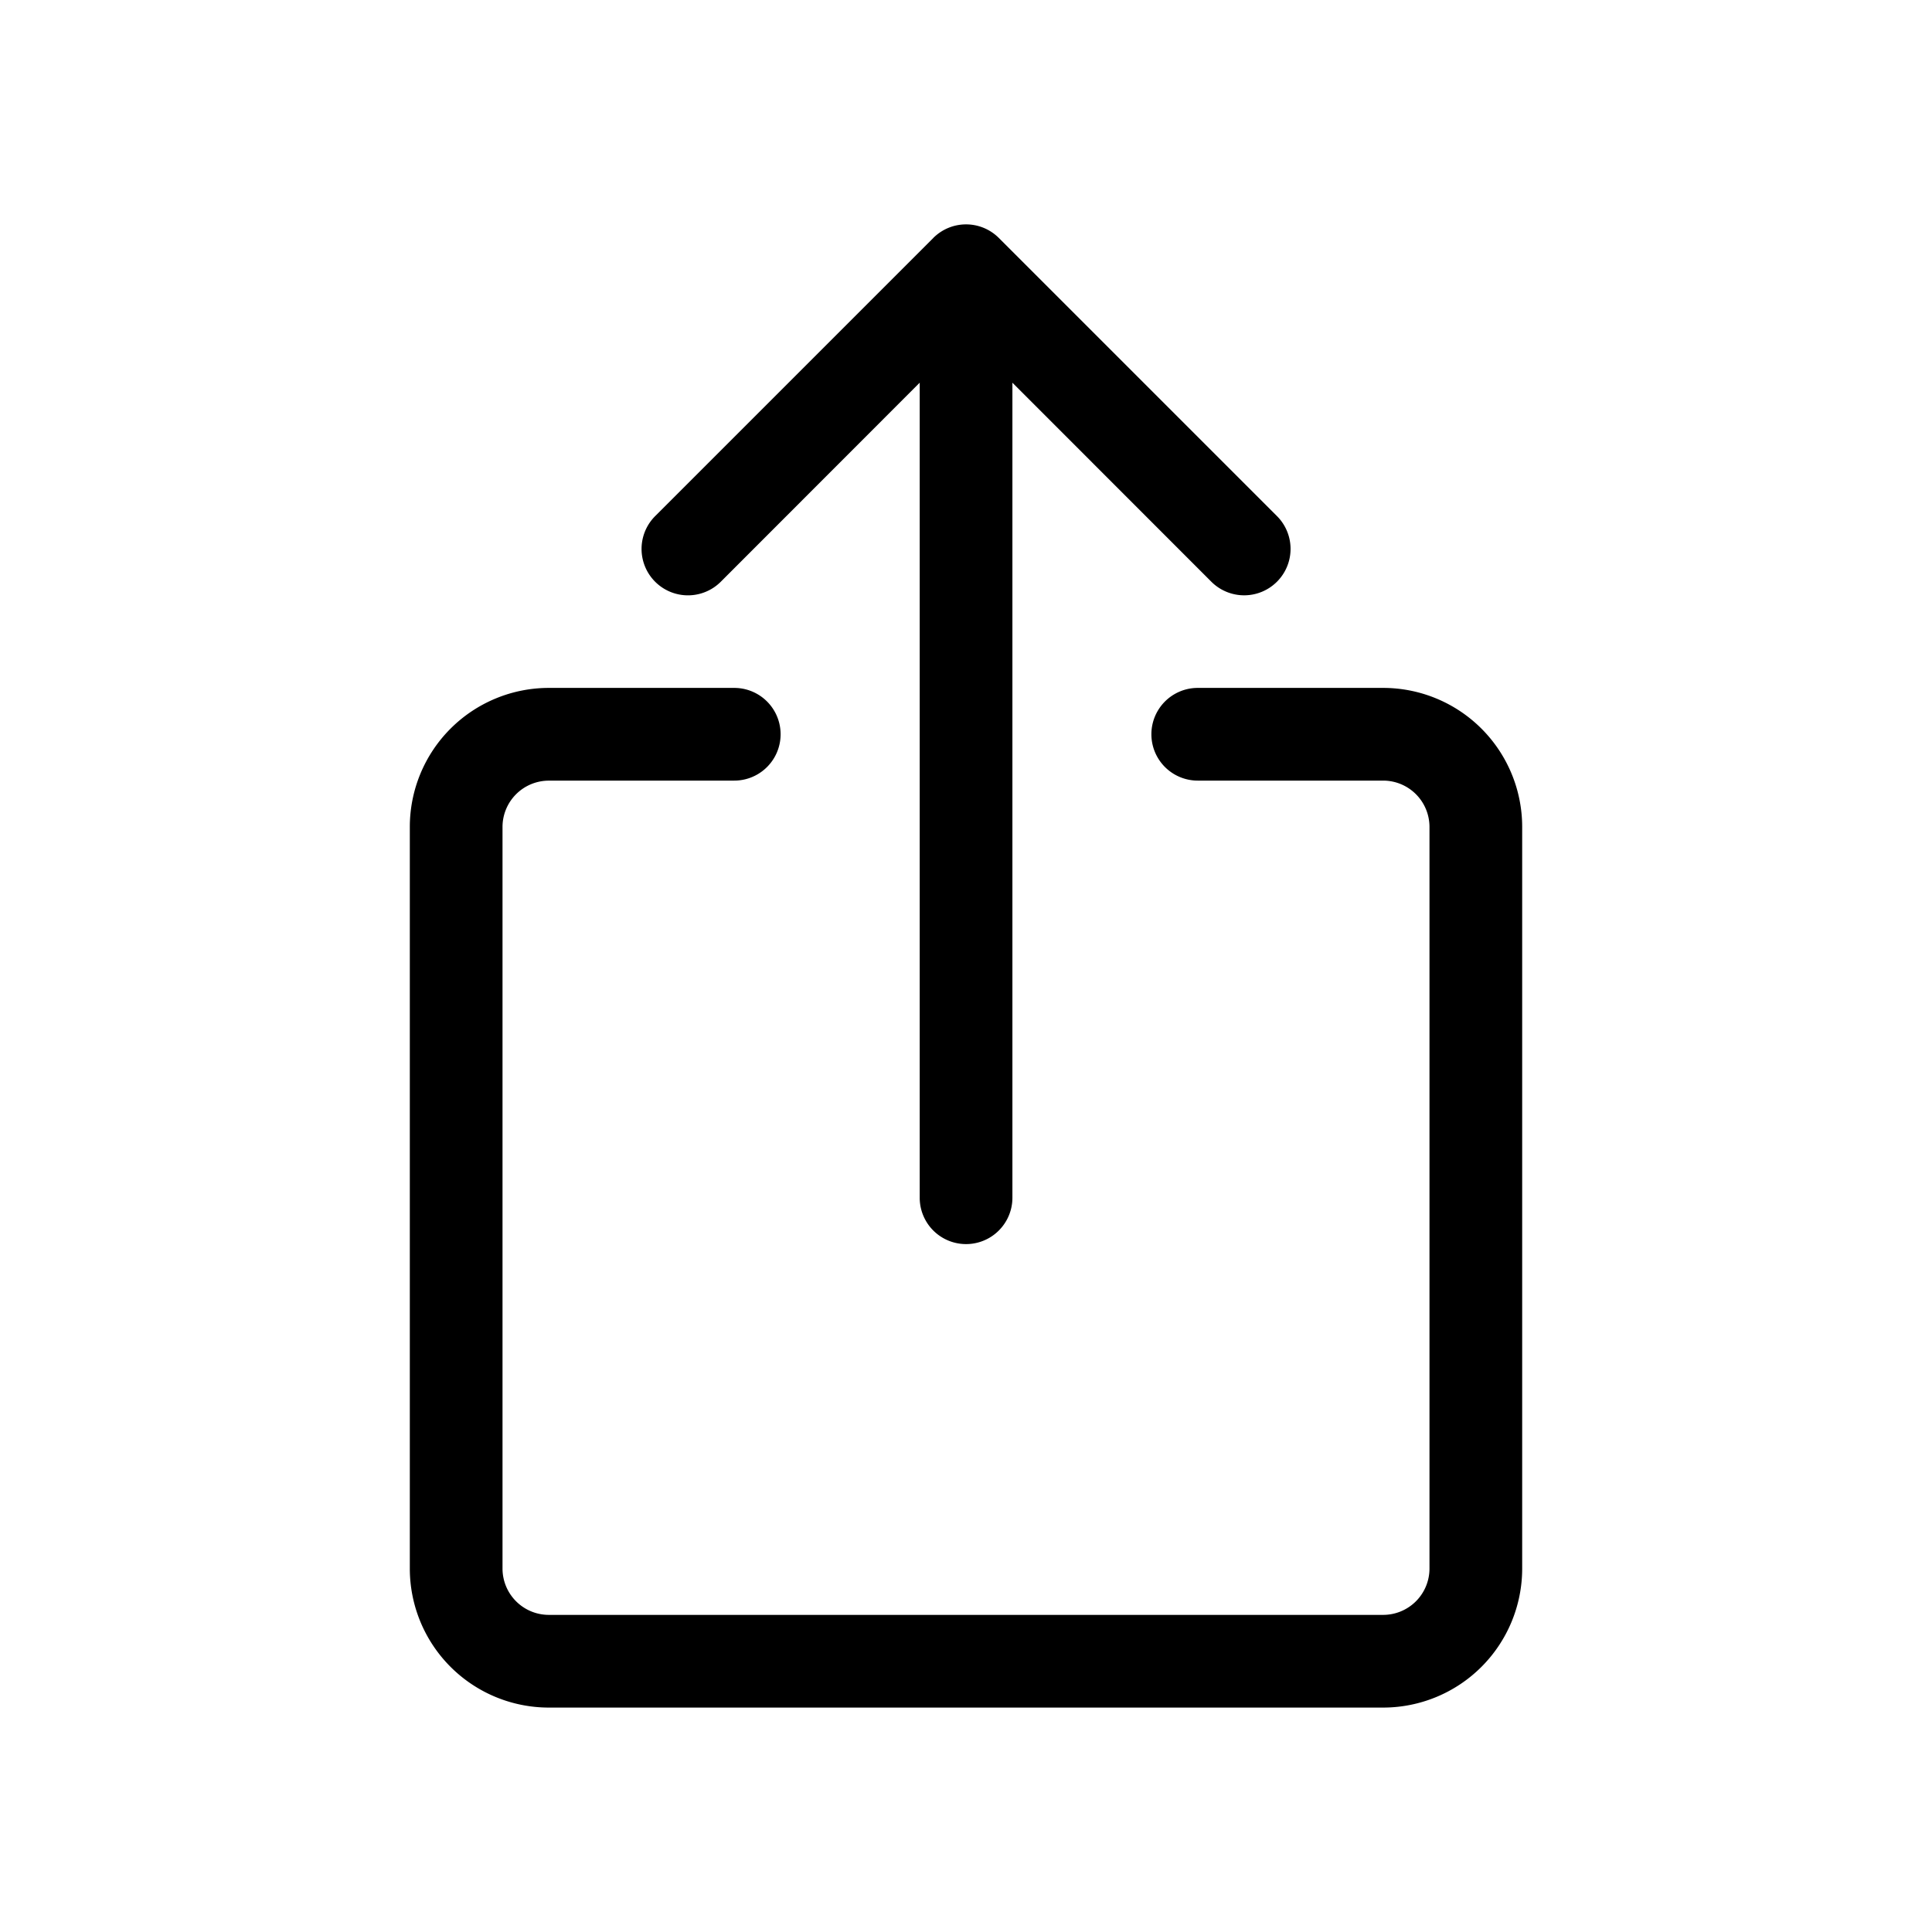 <svg xmlns="http://www.w3.org/2000/svg" width="198" height="198" viewBox="0 0 198 198">
  <g id="icn_OutOfTheBox" transform="translate(-482 -9224)">
    <g id="Rectangle_9406" data-name="Rectangle 9406" transform="translate(482 9224)" fill="#fff" stroke="#707070" stroke-width="1" opacity="0">
      <rect width="198" height="198" stroke="none"/>
      <rect x="0.5" y="0.5" width="197" height="197" fill="none"/>
    </g>
    <g id="Group_4154" data-name="Group 4154" transform="translate(524 9246.25)">
      <path id="Path_5270" data-name="Path 5270" d="M14.25,57.754A4.75,4.75,0,0,0,9.5,62.5v76a4.749,4.749,0,0,0,4.75,4.75h85.5a4.749,4.749,0,0,0,4.75-4.75v-76a4.75,4.75,0,0,0-4.75-4.75h-19a4.75,4.75,0,1,1,0-9.5h19A14.25,14.25,0,0,1,114,62.5v76a14.251,14.251,0,0,1-14.25,14.25H14.25A14.25,14.25,0,0,1,0,138.5v-76a14.25,14.25,0,0,1,14.25-14.25h19a4.75,4.75,0,1,1,0,9.5Z" fill-rule="evenodd"/>
      <path id="Path_5271" data-name="Path 5271" d="M53.643,2.141a4.75,4.75,0,0,1,6.726,0l28.5,28.5a4.756,4.756,0,0,1-6.726,6.726L61.756,16.97V100.5a4.75,4.75,0,0,1-9.5,0V16.97l-20.387,20.4a4.756,4.756,0,0,1-6.726-6.726l28.5-28.5Z" fill-rule="evenodd"/>
    </g>
  </g>
</svg>
